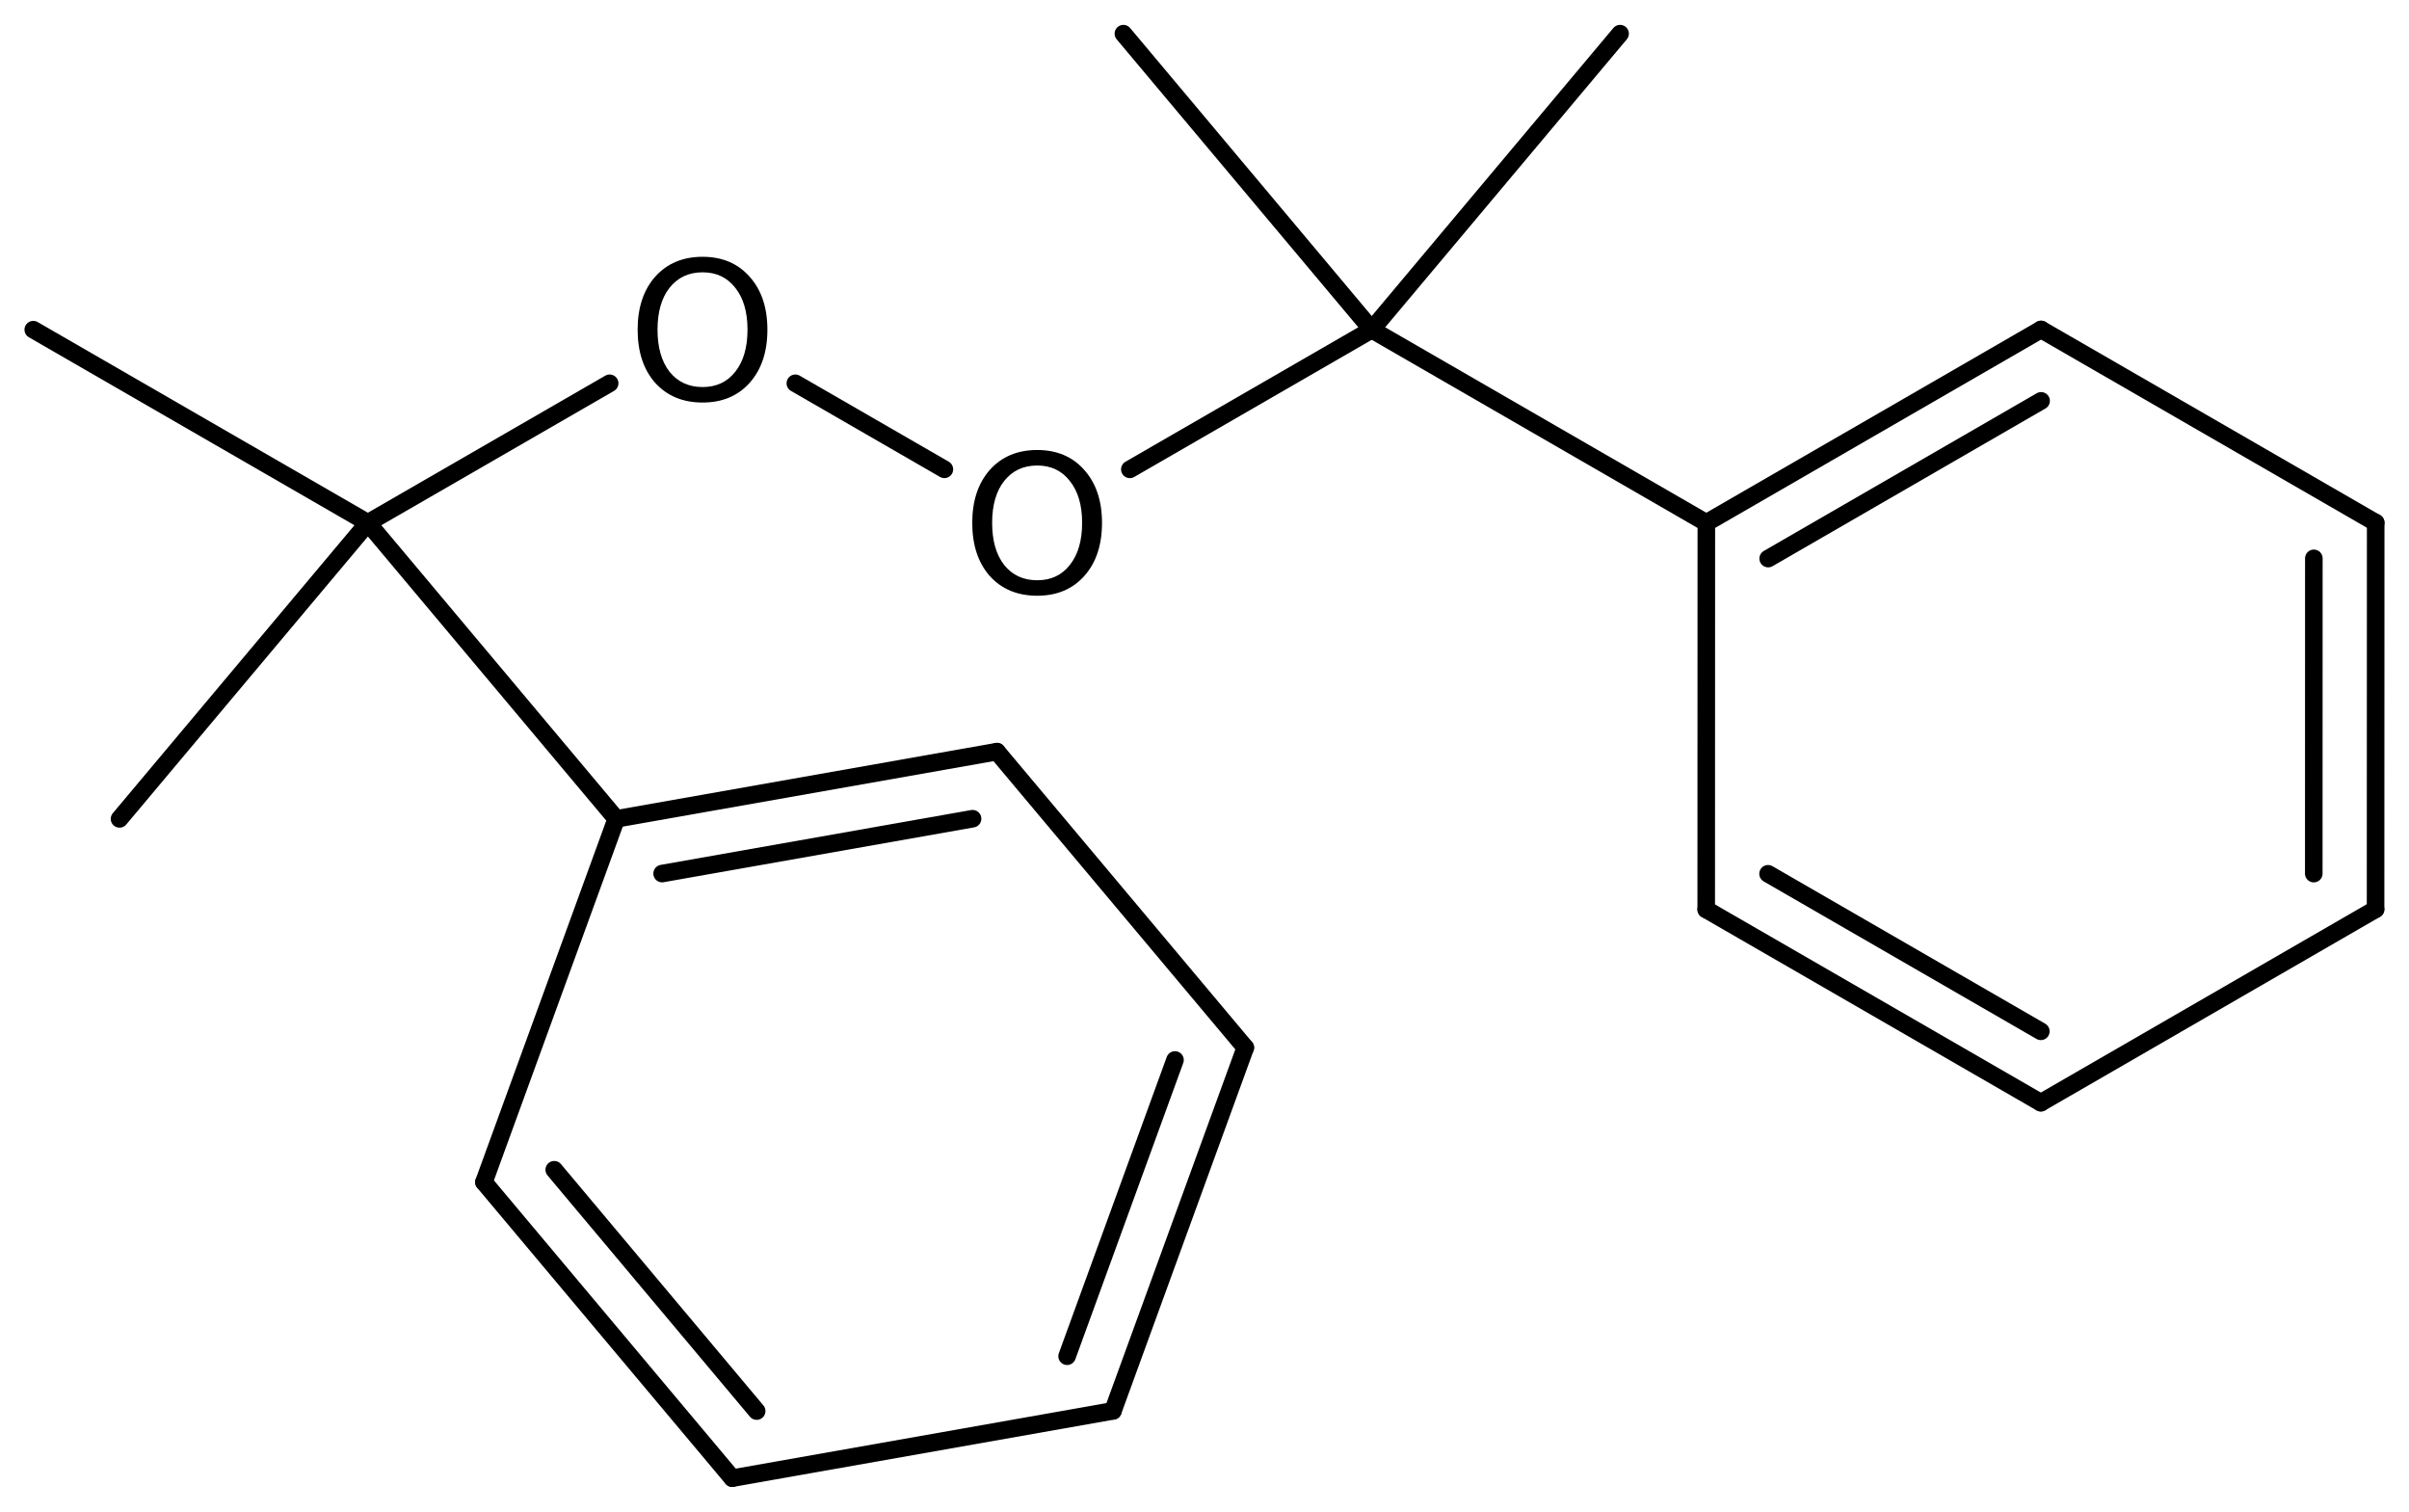 <?xml version='1.0' encoding='UTF-8'?>
<!DOCTYPE svg PUBLIC "-//W3C//DTD SVG 1.1//EN" "http://www.w3.org/Graphics/SVG/1.1/DTD/svg11.dtd">
<svg version='1.2' xmlns='http://www.w3.org/2000/svg' xmlns:xlink='http://www.w3.org/1999/xlink' width='63.346mm' height='39.751mm' viewBox='0 0 63.346 39.751'>
  <desc>Generated by the Chemistry Development Kit (http://github.com/cdk)</desc>
  <g stroke-linecap='round' stroke-linejoin='round' stroke='#000000' stroke-width='.462' fill='#000000'>
    <rect x='.0' y='.0' width='64.0' height='40.0' fill='#FFFFFF' stroke='none'/>
    <g id='mol1' class='mol'>
      <line id='mol1bnd1' class='bond' x1='42.601' y1='.885' x2='36.071' y2='8.668'/>
      <line id='mol1bnd2' class='bond' x1='36.071' y1='8.668' x2='29.54' y2='.885'/>
      <line id='mol1bnd3' class='bond' x1='36.071' y1='8.668' x2='44.869' y2='13.748'/>
      <g id='mol1bnd4' class='bond'>
        <line x1='53.671' y1='8.663' x2='44.869' y2='13.748'/>
        <line x1='53.672' y1='10.54' x2='46.495' y2='14.687'/>
      </g>
      <line id='mol1bnd5' class='bond' x1='53.671' y1='8.663' x2='62.47' y2='13.743'/>
      <g id='mol1bnd6' class='bond'>
        <line x1='62.467' y1='23.908' x2='62.47' y2='13.743'/>
        <line x1='60.842' y1='22.97' x2='60.844' y2='14.681'/>
      </g>
      <line id='mol1bnd7' class='bond' x1='62.467' y1='23.908' x2='53.665' y2='28.994'/>
      <g id='mol1bnd8' class='bond'>
        <line x1='44.866' y1='23.914' x2='53.665' y2='28.994'/>
        <line x1='46.492' y1='22.975' x2='53.665' y2='27.117'/>
      </g>
      <line id='mol1bnd9' class='bond' x1='44.869' y1='13.748' x2='44.866' y2='23.914'/>
      <line id='mol1bnd10' class='bond' x1='36.071' y1='8.668' x2='29.71' y2='12.341'/>
      <line id='mol1bnd11' class='bond' x1='24.833' y1='12.34' x2='20.914' y2='10.078'/>
      <line id='mol1bnd12' class='bond' x1='16.031' y1='10.078' x2='9.674' y2='13.748'/>
      <line id='mol1bnd13' class='bond' x1='9.674' y1='13.748' x2='.875' y2='8.668'/>
      <line id='mol1bnd14' class='bond' x1='9.674' y1='13.748' x2='3.143' y2='21.531'/>
      <line id='mol1bnd15' class='bond' x1='9.674' y1='13.748' x2='16.205' y2='21.531'/>
      <g id='mol1bnd16' class='bond'>
        <line x1='26.215' y1='19.763' x2='16.205' y2='21.531'/>
        <line x1='25.574' y1='21.527' x2='17.411' y2='22.969'/>
      </g>
      <line id='mol1bnd17' class='bond' x1='26.215' y1='19.763' x2='32.746' y2='27.546'/>
      <g id='mol1bnd18' class='bond'>
        <line x1='29.266' y1='37.097' x2='32.746' y2='27.546'/>
        <line x1='28.06' y1='35.66' x2='30.897' y2='27.871'/>
      </g>
      <line id='mol1bnd19' class='bond' x1='29.266' y1='37.097' x2='19.256' y2='38.866'/>
      <g id='mol1bnd20' class='bond'>
        <line x1='12.725' y1='31.083' x2='19.256' y2='38.866'/>
        <line x1='14.574' y1='30.757' x2='19.897' y2='37.102'/>
      </g>
      <line id='mol1bnd21' class='bond' x1='16.205' y1='21.531' x2='12.725' y2='31.083'/>
      <path id='mol1atm10' class='atom' d='M27.275 12.24q-.548 -.0 -.87 .407q-.316 .402 -.316 1.101q-.0 .7 .316 1.107q.322 .402 .87 .402q.541 -.0 .857 -.402q.323 -.407 .323 -1.107q-.0 -.699 -.323 -1.101q-.316 -.407 -.857 -.407zM27.275 11.832q.772 .0 1.235 .523q.468 .523 .468 1.393q-.0 .876 -.468 1.399q-.463 .517 -1.235 .517q-.779 .0 -1.247 -.517q-.462 -.523 -.462 -1.399q-.0 -.87 .462 -1.393q.468 -.523 1.247 -.523z' stroke='none'/>
      <path id='mol1atm11' class='atom' d='M18.476 7.16q-.547 -.0 -.87 .407q-.316 .402 -.316 1.101q-.0 .7 .316 1.107q.323 .402 .87 .402q.541 -.0 .858 -.402q.322 -.407 .322 -1.107q-.0 -.699 -.322 -1.101q-.317 -.407 -.858 -.407zM18.476 6.752q.772 .0 1.235 .523q.468 .523 .468 1.393q.0 .876 -.468 1.399q-.463 .517 -1.235 .517q-.779 .0 -1.247 -.517q-.462 -.523 -.462 -1.399q-.0 -.87 .462 -1.393q.468 -.523 1.247 -.523z' stroke='none'/>
    </g>
  </g>
</svg>

